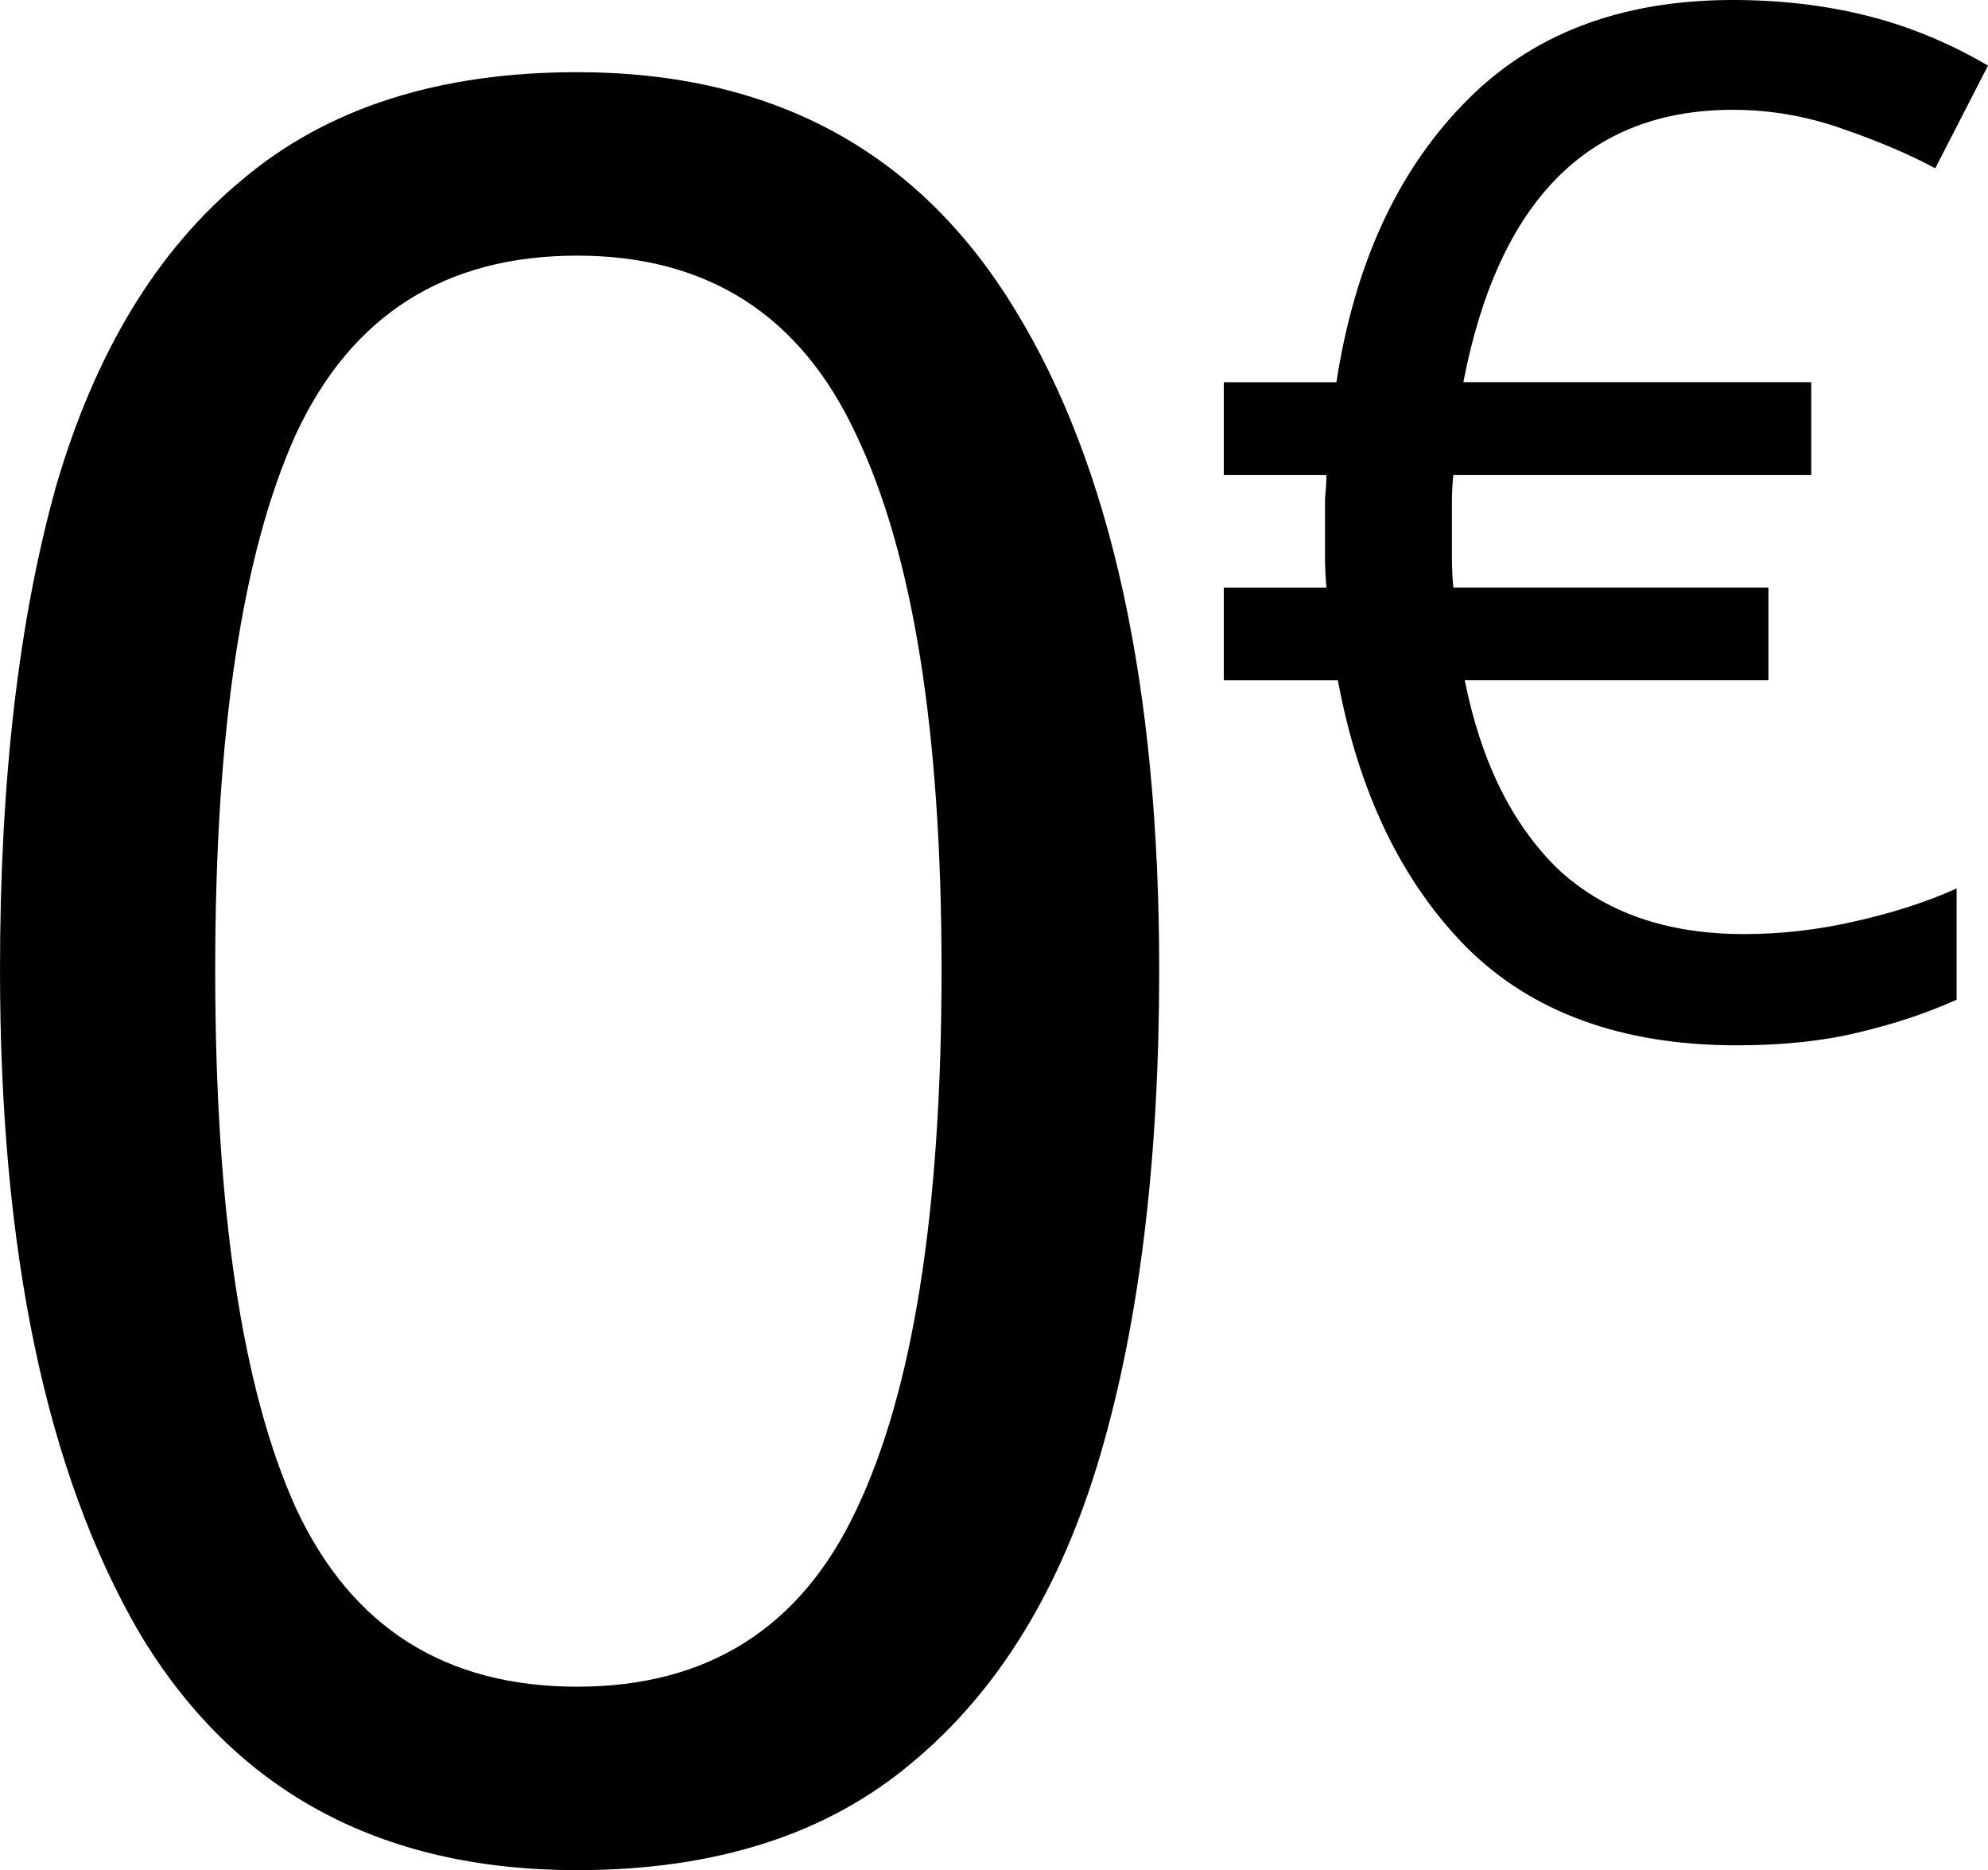 <?xml version="1.0" encoding="UTF-8" standalone="no"?>
<!-- Generator: Adobe Illustrator 27.5.0, SVG Export Plug-In . SVG Version: 6.00 Build 0)  -->

<svg
   version="1.1"
   id="Calque_1"
   x="0px"
   y="0px"
   viewBox="0 0 99.102 93.203"
   xml:space="preserve"
   sodipodi:docname="0€_blanc.svg"
   width="99.102"
   height="93.203"
   inkscape:version="1.2.2 (732a01da63, 2022-12-09)"
   xmlns:inkscape="http://www.inkscape.org/namespaces/inkscape"
   xmlns:sodipodi="http://sodipodi.sourceforge.net/DTD/sodipodi-0.dtd"
   xmlns="http://www.w3.org/2000/svg"
   xmlns:svg="http://www.w3.org/2000/svg"><defs
   id="defs163" /><sodipodi:namedview
   id="namedview161"
   pagecolor="#ffffff"
   bordercolor="#666666"
   borderopacity="1.0"
   inkscape:showpageshadow="2"
   inkscape:pageopacity="0.0"
   inkscape:pagecheckerboard="0"
   inkscape:deskcolor="#d1d1d1"
   showgrid="false"
   inkscape:zoom="7.038072"
   inkscape:cx="60.456898"
   inkscape:cy="57.26"
   inkscape:window-width="1920"
   inkscape:window-height="1009"
   inkscape:window-x="-8"
   inkscape:window-y="-8"
   inkscape:window-maximized="1"
   inkscape:current-layer="Calque_1" />
<style
   type="text/css"
   id="style154">
	.st0{fill:#FFFFFF;}
	.st1{font-family:'Rajdhani-Bold';}
	.st2{font-size:121.912px;}
</style>

<g
   id="g333"
   style="fill:#000000"
   transform="translate(-16.418,-8.523)"><g
     aria-label="0"
     transform="translate(10.444,100.507)"
     id="text156"
     class="st0 st1 st2"
     style="font-size:121.912px;font-family:Rajdhani-Bold;fill:#000000"><path
       d="m 63.76,-43.645 q 0,14.142 -2.926,24.139 -2.926,9.997 -9.387,15.361 -6.339,5.364 -16.702,5.364 -14.751,0 -21.822,-11.826 -6.949,-11.947 -6.949,-33.038 0,-14.142 2.804,-24.139 2.926,-9.997 9.265,-15.239 6.339,-5.364 16.702,-5.364 14.629,0 21.822,11.826 7.193,11.704 7.193,32.916 z m -47.058,0 q 0,17.921 4.023,26.821 4.145,8.9 14.02,8.9 9.753,0 13.898,-8.778 4.267,-8.9 4.267,-26.943 0,-17.799 -4.267,-26.699 -4.145,-8.9 -13.898,-8.9 -9.875,0 -14.02,8.9 -4.023,8.9 -4.023,26.699 z"
       id="path326"
       style="fill:#000000" /></g><g
     aria-label="€"
     transform="matrix(0.583,0,0,0.583,75.789,59.91)"
     id="text158"
     class="st0 st1 st2"
     style="font-size:121.912px;font-family:Rajdhani-Bold;fill:#000000"><path
       d="m 46.327,-88.143 q 6.096,0 11.46,1.341 5.364,1.341 10.363,4.267 l -4.511,8.778 q -3.414,-1.829 -8.046,-3.414 -4.511,-1.585 -9.265,-1.585 -18.531,0 -23.041,23.285 h 29.747 v 7.924 H 22.432 q -0.122,1.219 -0.122,2.316 0,1.097 0,2.316 0,1.097 0,2.438 0,1.219 0.122,2.56 h 26.943 v 7.924 H 23.407 q 2.073,10.363 7.924,16.092 5.974,5.608 15.971,5.608 4.755,0 9.509,-1.097 4.876,-1.097 8.656,-2.804 v 9.509 q -3.779,1.707 -8.412,2.804 -4.511,1.097 -10.363,1.097 -14.751,0 -23.163,-8.412 Q 15.239,-15.605 12.557,-29.99 H 2.804 v -7.924 h 8.778 q -0.122,-1.463 -0.122,-2.438 0,-0.975 0,-2.56 0,-1.219 0,-2.56 0.122,-1.341 0.122,-2.073 H 2.804 v -7.924 h 9.631 q 2.316,-14.995 10.85,-23.773 8.534,-8.9 23.041,-8.9 z"
       id="path323"
       style="fill:#000000" /></g></g>
</svg>

